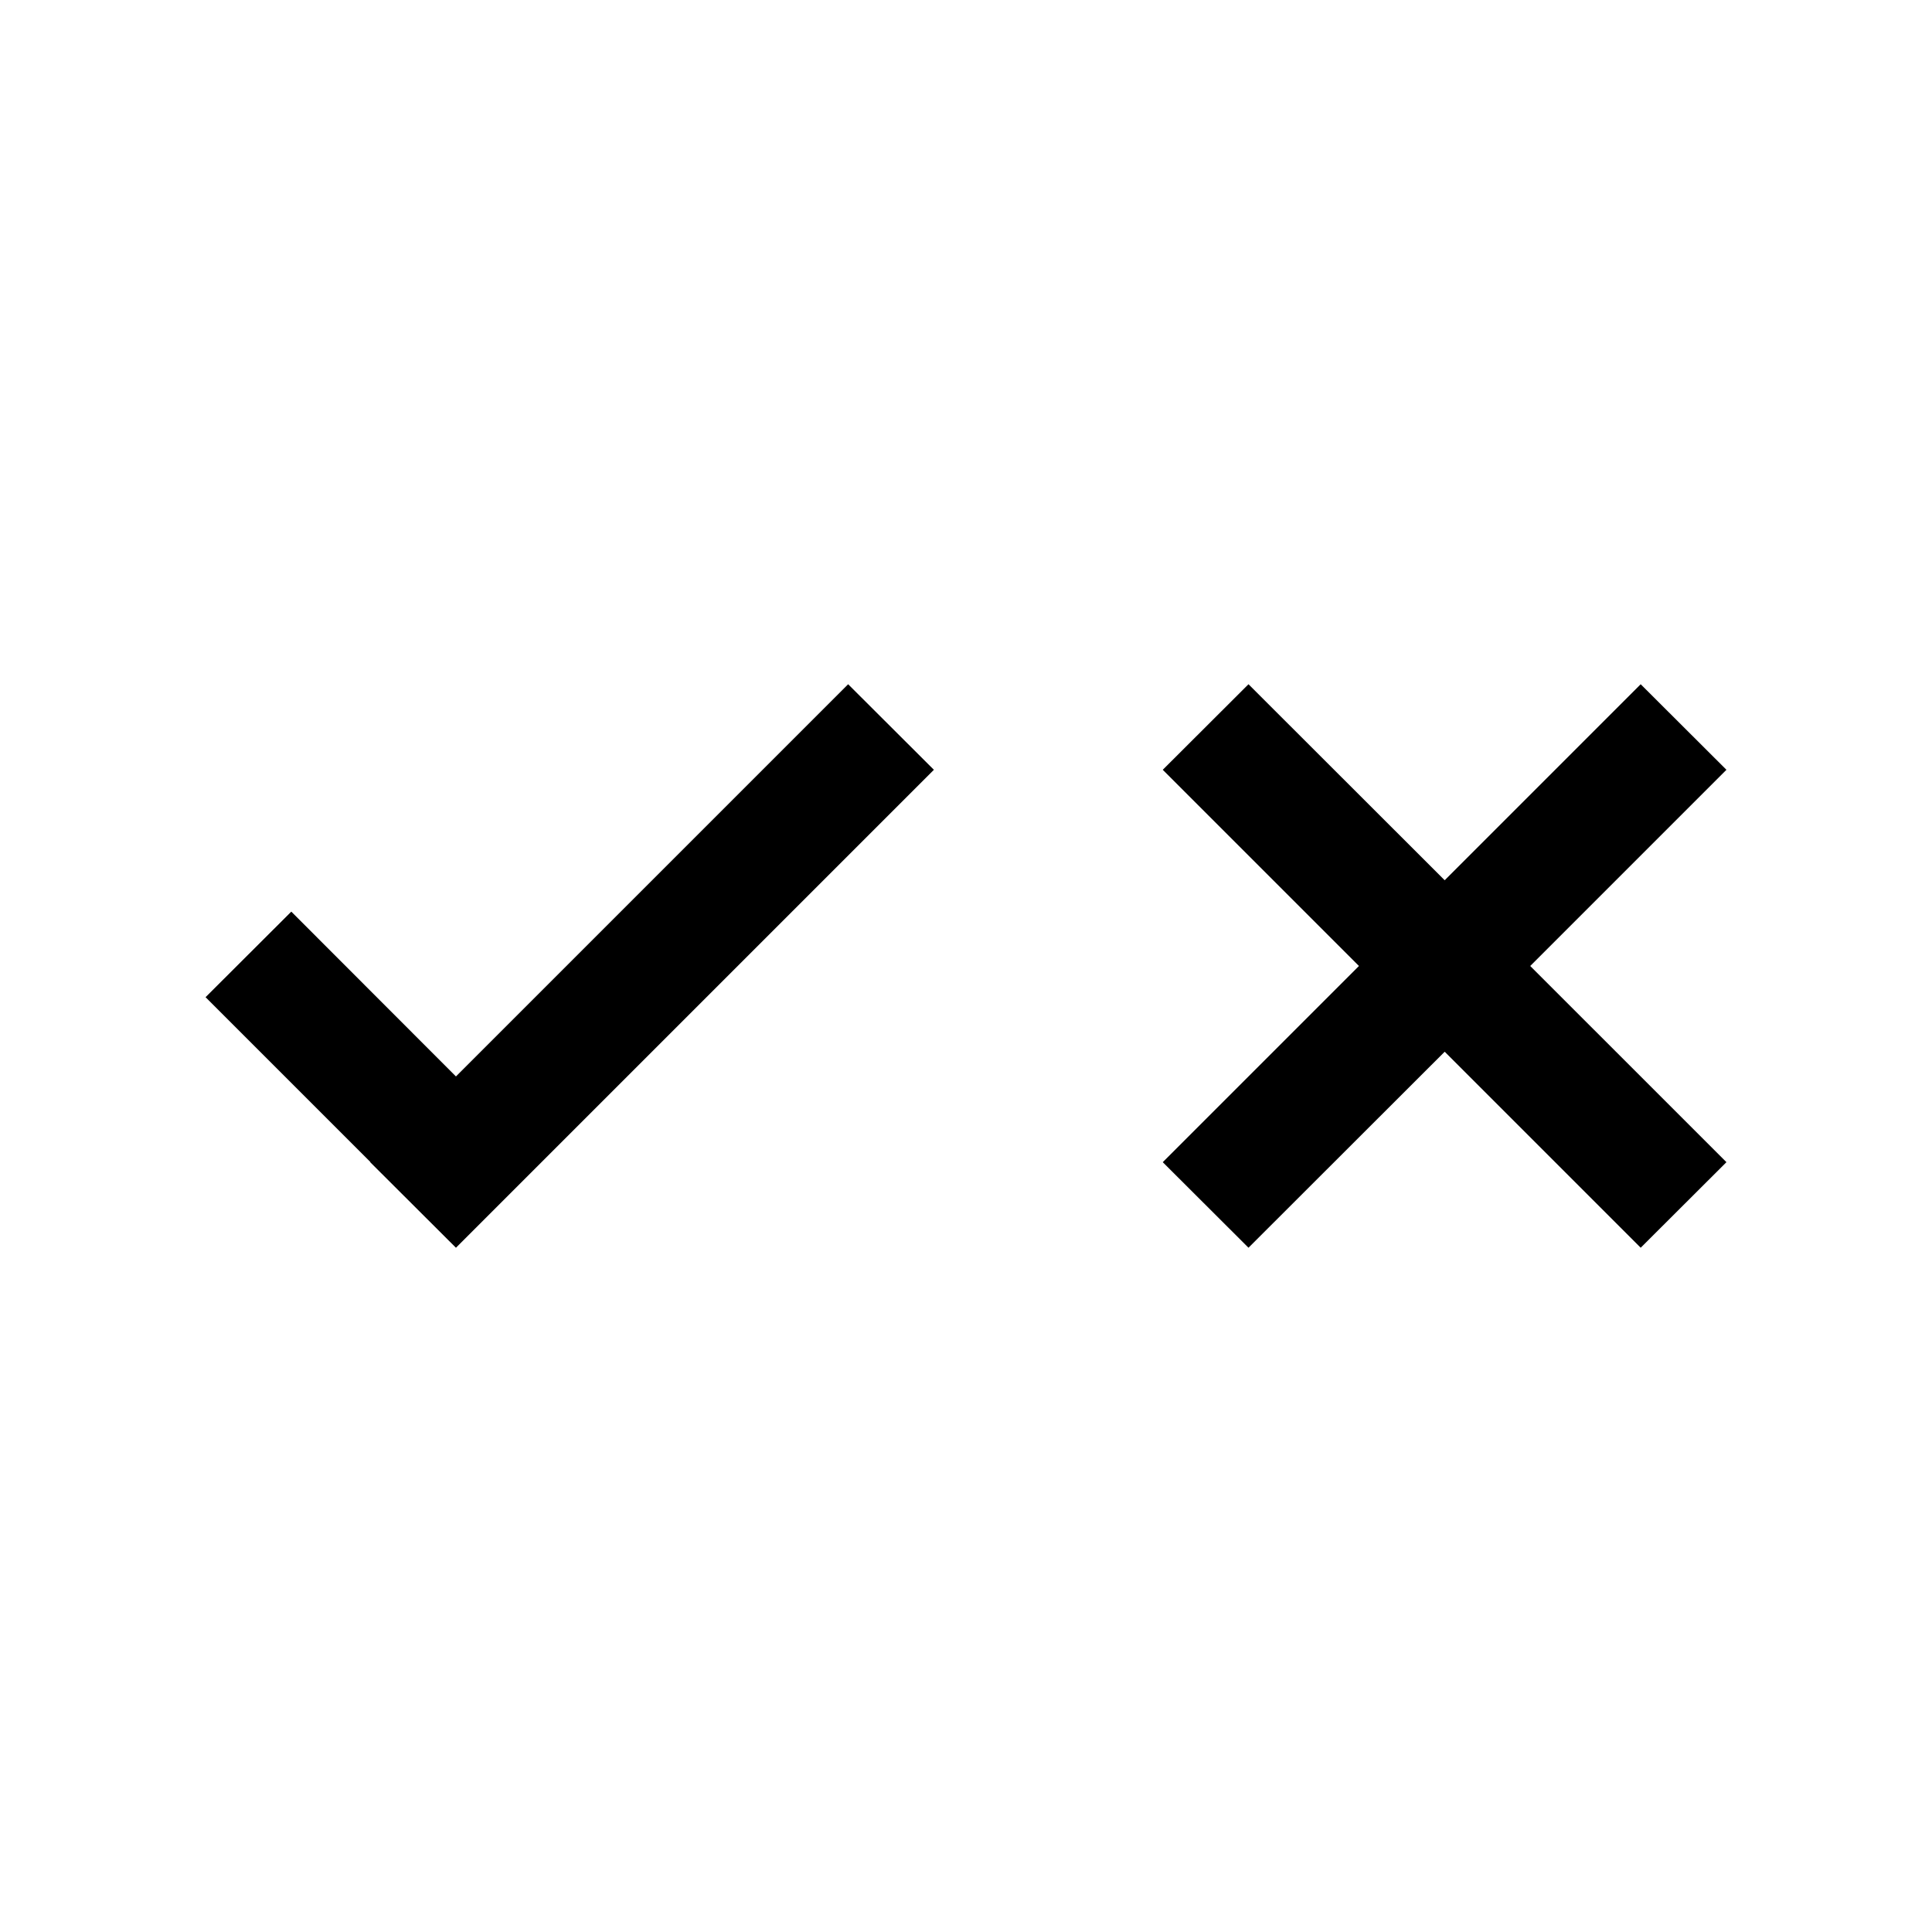 <?xml version="1.0" encoding="UTF-8"?>
<!-- The Best Svg Icon site in the world: iconSvg.co, Visit us! https://iconsvg.co -->
<svg fill="#000000" width="800px" height="800px" version="1.1" viewBox="144 144 512 512" xmlns="http://www.w3.org/2000/svg">
 <g>
  <path d="m578.8 325.33-51.941 51.945-51.996-51.945-22.719 22.672 51.992 51.996-51.992 51.992 22.719 22.672 51.996-51.945 51.941 51.945 22.723-22.672-51.996-51.992 51.996-51.996z"/>
  <path d="m264.83 429.27-43.633-43.68-22.719 22.672 43.68 43.68-0.051 0.051 22.723 22.672 22.719-22.723 103.94-103.94-22.723-22.672z"/>
 </g>
</svg>
